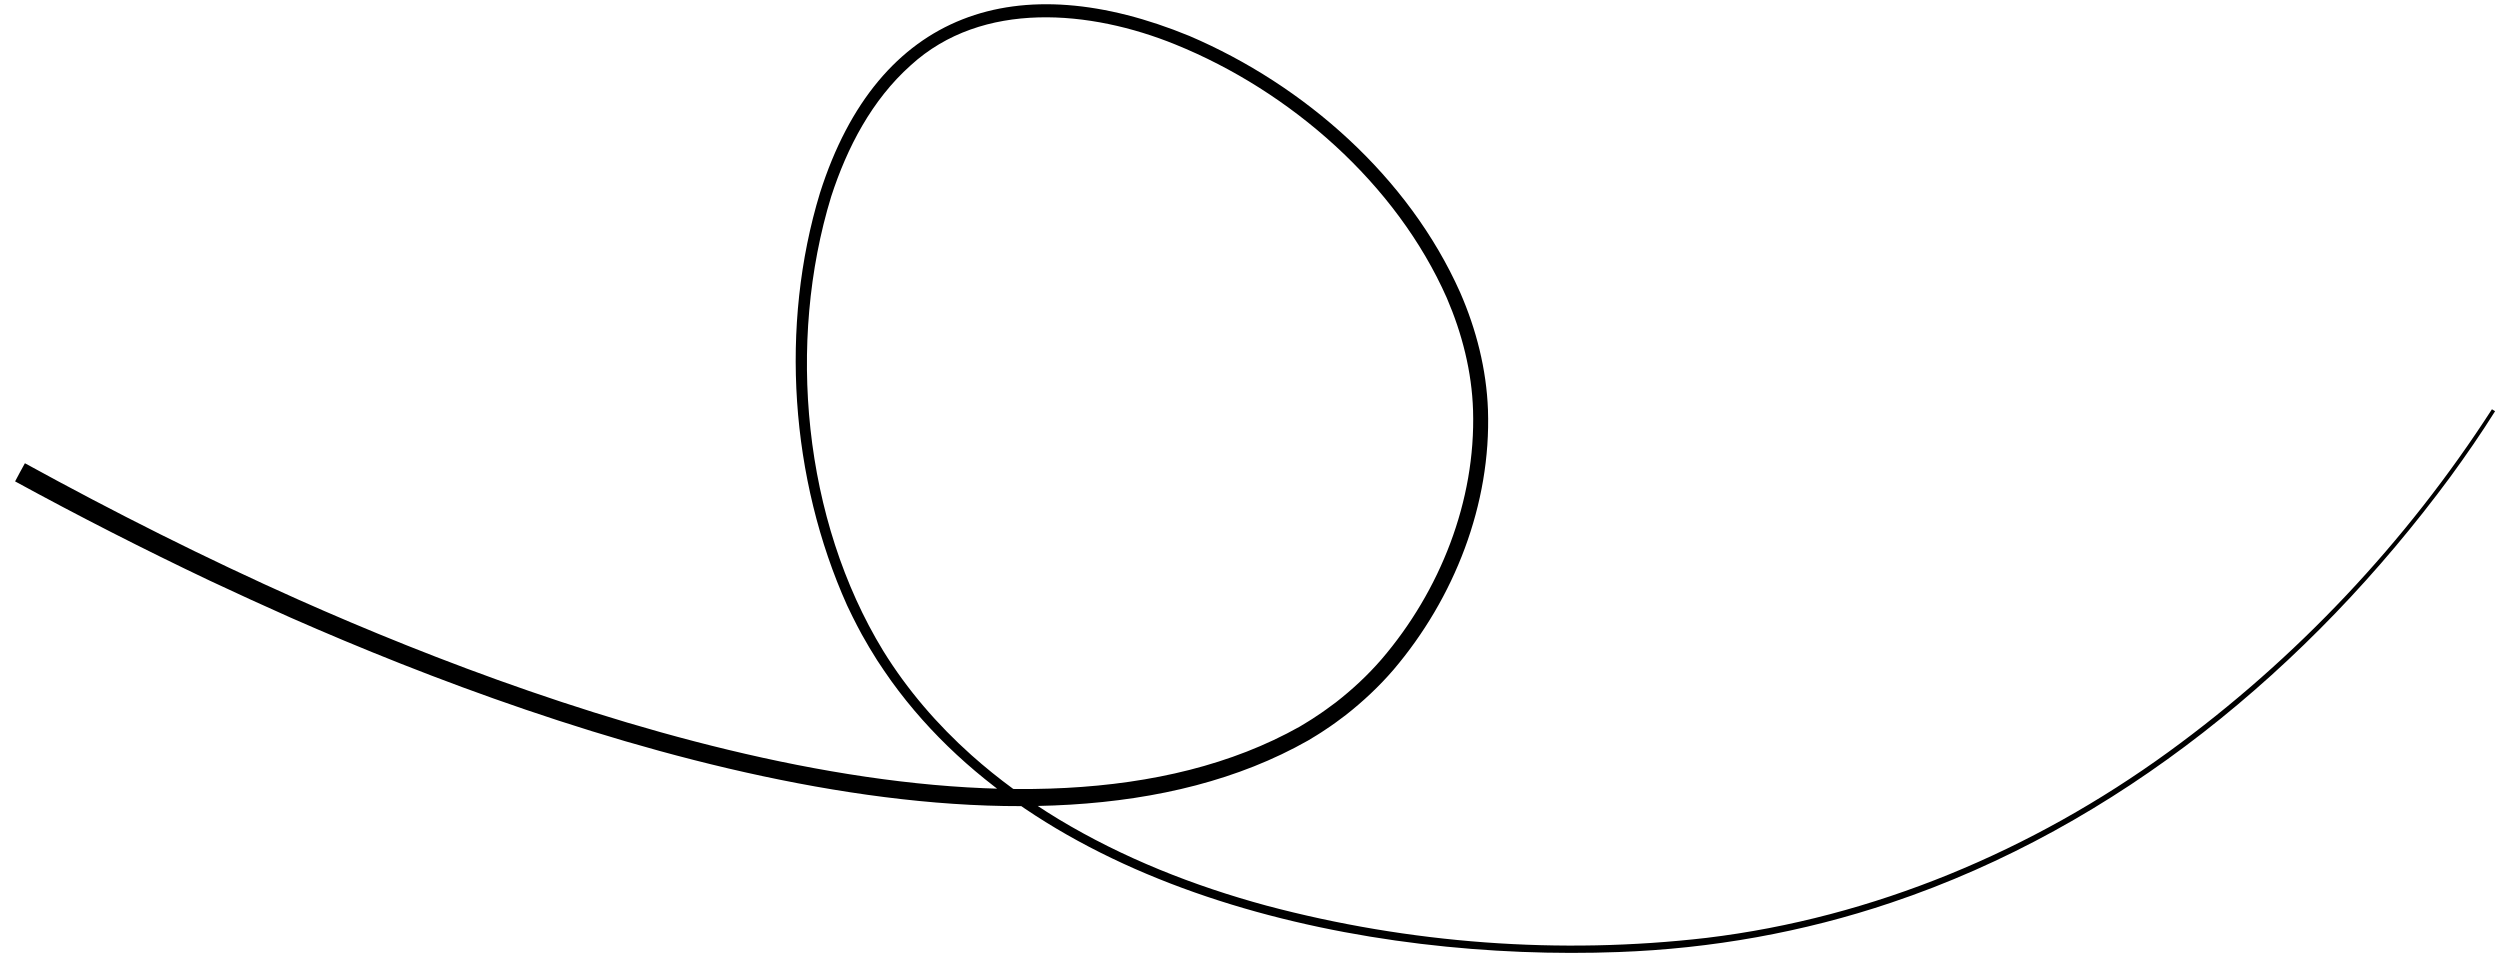 <?xml version="1.0" encoding="UTF-8"?>
<!-- Generator: Adobe Illustrator 27.2.0, SVG Export Plug-In . SVG Version: 6.00 Build 0)  -->
<svg xmlns="http://www.w3.org/2000/svg" xmlns:xlink="http://www.w3.org/1999/xlink" version="1.1" id="Ebene_1" x="0px" y="0px" width="2700px" height="1037px" viewBox="0 0 2700 1037" style="enable-background:new 0 0 2700 1037;" xml:space="preserve">
<style type="text/css">
	.st0{fill:#A6A6A6;}
	.st1{fill:none;stroke:#000000;stroke-width:5;stroke-miterlimit:10;}
	.st2{fill:#768357;}
	.st3{fill:#737373;}
</style>
<g>
	<path d="M26.9,500.3c96.4,52.9,195.1,102.6,295.6,147.4c287.3,127.8,787.5,302.2,1081.3,137c5-3.1,12.9-7.7,17.7-11.1   c6.9-4.4,14.7-10.2,21.3-15.1c17.7-13.8,34.5-29.4,49.2-46.4c63.3-73.8,101.9-171.1,98.9-268.9c-1.3-41.8-11.8-82.9-28.3-121.3   c-54.6-123.6-169.1-223.6-293.3-273.9c-91.1-37-208.2-48.4-285.8,22.6c-41.9,37.4-68.6,88.7-85.8,141.6   c-48.2,157.6-30.2,349.1,56.1,490.6c25.9,42,58.5,79.8,95.3,112.7c29,25.9,60.6,48.8,93.8,69c69.8,42.1,146.4,72.3,225,93.6   c154.2,41,316.7,53.2,475.2,34.8c180.2-21.7,352.2-94.3,498.7-200.7c138-100.2,257.1-226.9,349.5-370.2c0,0,3.4,2.1,3.4,2.1   c-15.2,24.2-31.4,47.7-48.2,70.7c-152,206.1-359.4,377.9-604.1,460.1c-94.9,32-194.4,49.7-294.5,53.3   c-270.8,10.1-618-60.7-785.3-292.7c-4.5-6.2-11-15.9-15.2-22.3c-2.2-3.4-6.4-10.4-8.5-13.8c-1.5-2.7-6.5-11.3-8.1-14.1   c-3-5.5-7.2-13.5-10-19.2c-1.6-3.4-4.3-8.8-5.9-12.2c-61.4-136.7-73-302.1-29.3-445.6c63-197.9,214.3-245.3,398.9-169.5   C1409,92,1521.3,191.1,1576.9,315.7c17.5,40,28.5,83.2,30.1,126.9c3.5,102.1-36.3,203.4-102,280.7c-15.4,17.9-33,34.4-51.5,48.9   c-6.8,5.2-15.1,11.3-22.2,15.9c-5,3.5-13.2,8.4-18.5,11.6c-300,170.2-804.2-2.9-1098.8-132.6c-28.3-12.6-59.7-26.9-87.7-40.1   c-70.9-33.7-141.1-69.5-210-107.1C16.1,519.9,26.9,500.3,26.9,500.3L26.9,500.3z"></path>
</g>
</svg>
